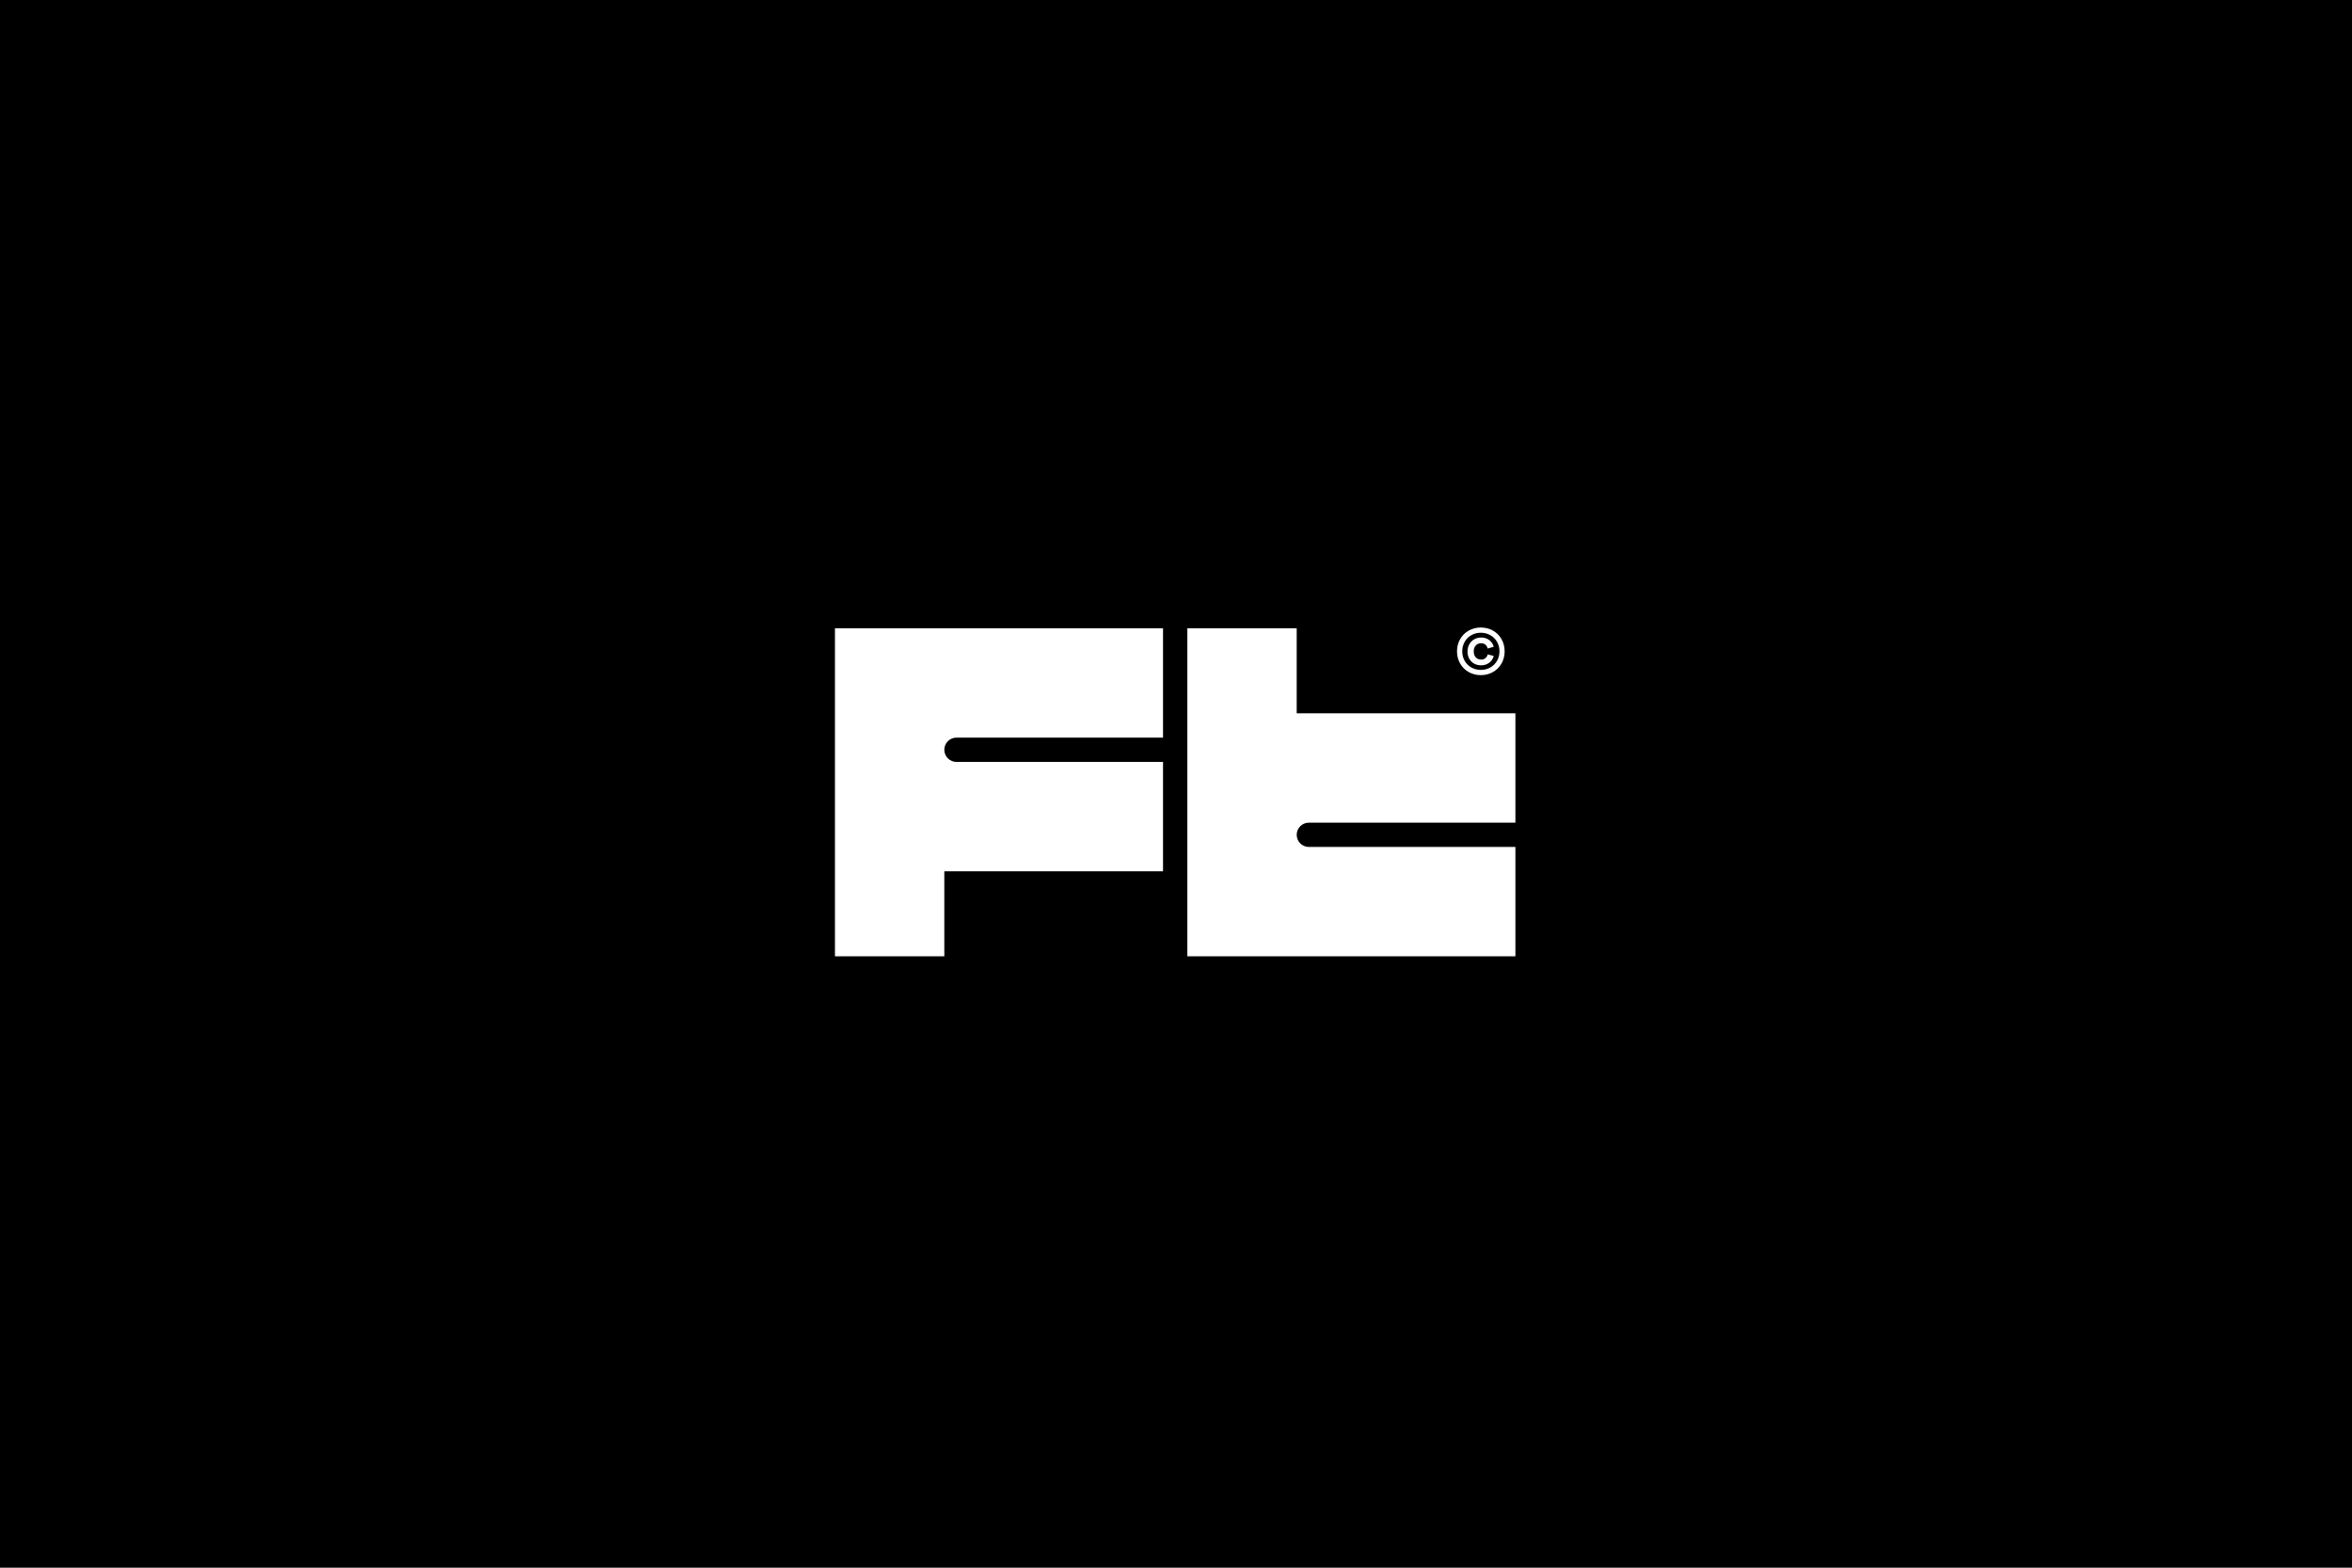<svg width="600" height="400" viewBox="0 0 600 400" fill="none" xmlns="http://www.w3.org/2000/svg">
<rect width="600" height="400" fill="black"/>
<path d="M213 160.309H296.691V188.206H243.997C242.285 188.206 240.897 189.593 240.897 191.305V191.305C240.897 193.017 242.285 194.405 243.997 194.405H296.691V222.302H240.897V244H213V160.309Z" fill="white"/>
<path d="M302.893 244H386.584V216.103H333.889C332.177 216.103 330.79 214.715 330.79 213.003V213.003C330.79 211.291 332.177 209.904 333.889 209.904H386.584V182.007H330.79V160.309H302.893V244Z" fill="white"/>
<path d="M377.761 172.263C376.625 172.263 375.592 172 374.662 171.473C373.732 170.946 373.003 170.218 372.476 169.288C371.949 168.358 371.686 167.325 371.686 166.188C371.686 165.052 371.949 164.018 372.476 163.088C373.003 162.159 373.732 161.43 374.662 160.903C375.592 160.376 376.625 160.113 377.761 160.113C378.898 160.113 379.931 160.376 380.861 160.903C381.791 161.43 382.519 162.159 383.046 163.088C383.573 164.018 383.837 165.052 383.837 166.188C383.837 167.325 383.573 168.358 383.046 169.288C382.519 170.218 381.791 170.946 380.861 171.473C379.931 172 378.898 172.263 377.761 172.263ZM377.761 170.931C378.65 170.931 379.456 170.724 380.179 170.311C380.913 169.897 381.486 169.329 381.899 168.606C382.313 167.883 382.519 167.077 382.519 166.188C382.519 165.3 382.313 164.494 381.899 163.77C381.486 163.047 380.913 162.479 380.179 162.066C379.456 161.652 378.65 161.446 377.761 161.446C376.873 161.446 376.067 161.652 375.344 162.066C374.62 162.479 374.052 163.047 373.639 163.77C373.225 164.494 373.019 165.3 373.019 166.188C373.019 167.077 373.225 167.883 373.639 168.606C374.052 169.329 374.62 169.897 375.344 170.311C376.067 170.724 376.873 170.931 377.761 170.931ZM377.823 169.753C377.152 169.753 376.552 169.603 376.025 169.303C375.509 169.004 375.101 168.59 374.801 168.063C374.512 167.526 374.367 166.917 374.367 166.235C374.367 165.553 374.517 164.943 374.817 164.406C375.116 163.858 375.53 163.435 376.056 163.135C376.583 162.825 377.183 162.67 377.854 162.67C378.454 162.67 378.981 162.789 379.435 163.026C379.89 163.264 380.251 163.564 380.52 163.925C380.789 164.277 380.964 164.643 381.047 165.026L379.513 165.475C379.409 165.041 379.213 164.711 378.924 164.483C378.634 164.246 378.273 164.127 377.839 164.127C377.26 164.127 376.8 164.318 376.459 164.7C376.118 165.083 375.948 165.584 375.948 166.204C375.948 166.627 376.025 166.999 376.18 167.32C376.346 167.629 376.568 167.872 376.847 168.048C377.136 168.213 377.472 168.296 377.854 168.296C378.268 168.296 378.619 168.182 378.908 167.955C379.197 167.728 379.409 167.397 379.544 166.963L381.062 167.381C380.98 167.743 380.804 168.105 380.536 168.466C380.277 168.828 379.916 169.133 379.451 169.381C378.986 169.629 378.443 169.753 377.823 169.753Z" fill="white"/>
</svg>
